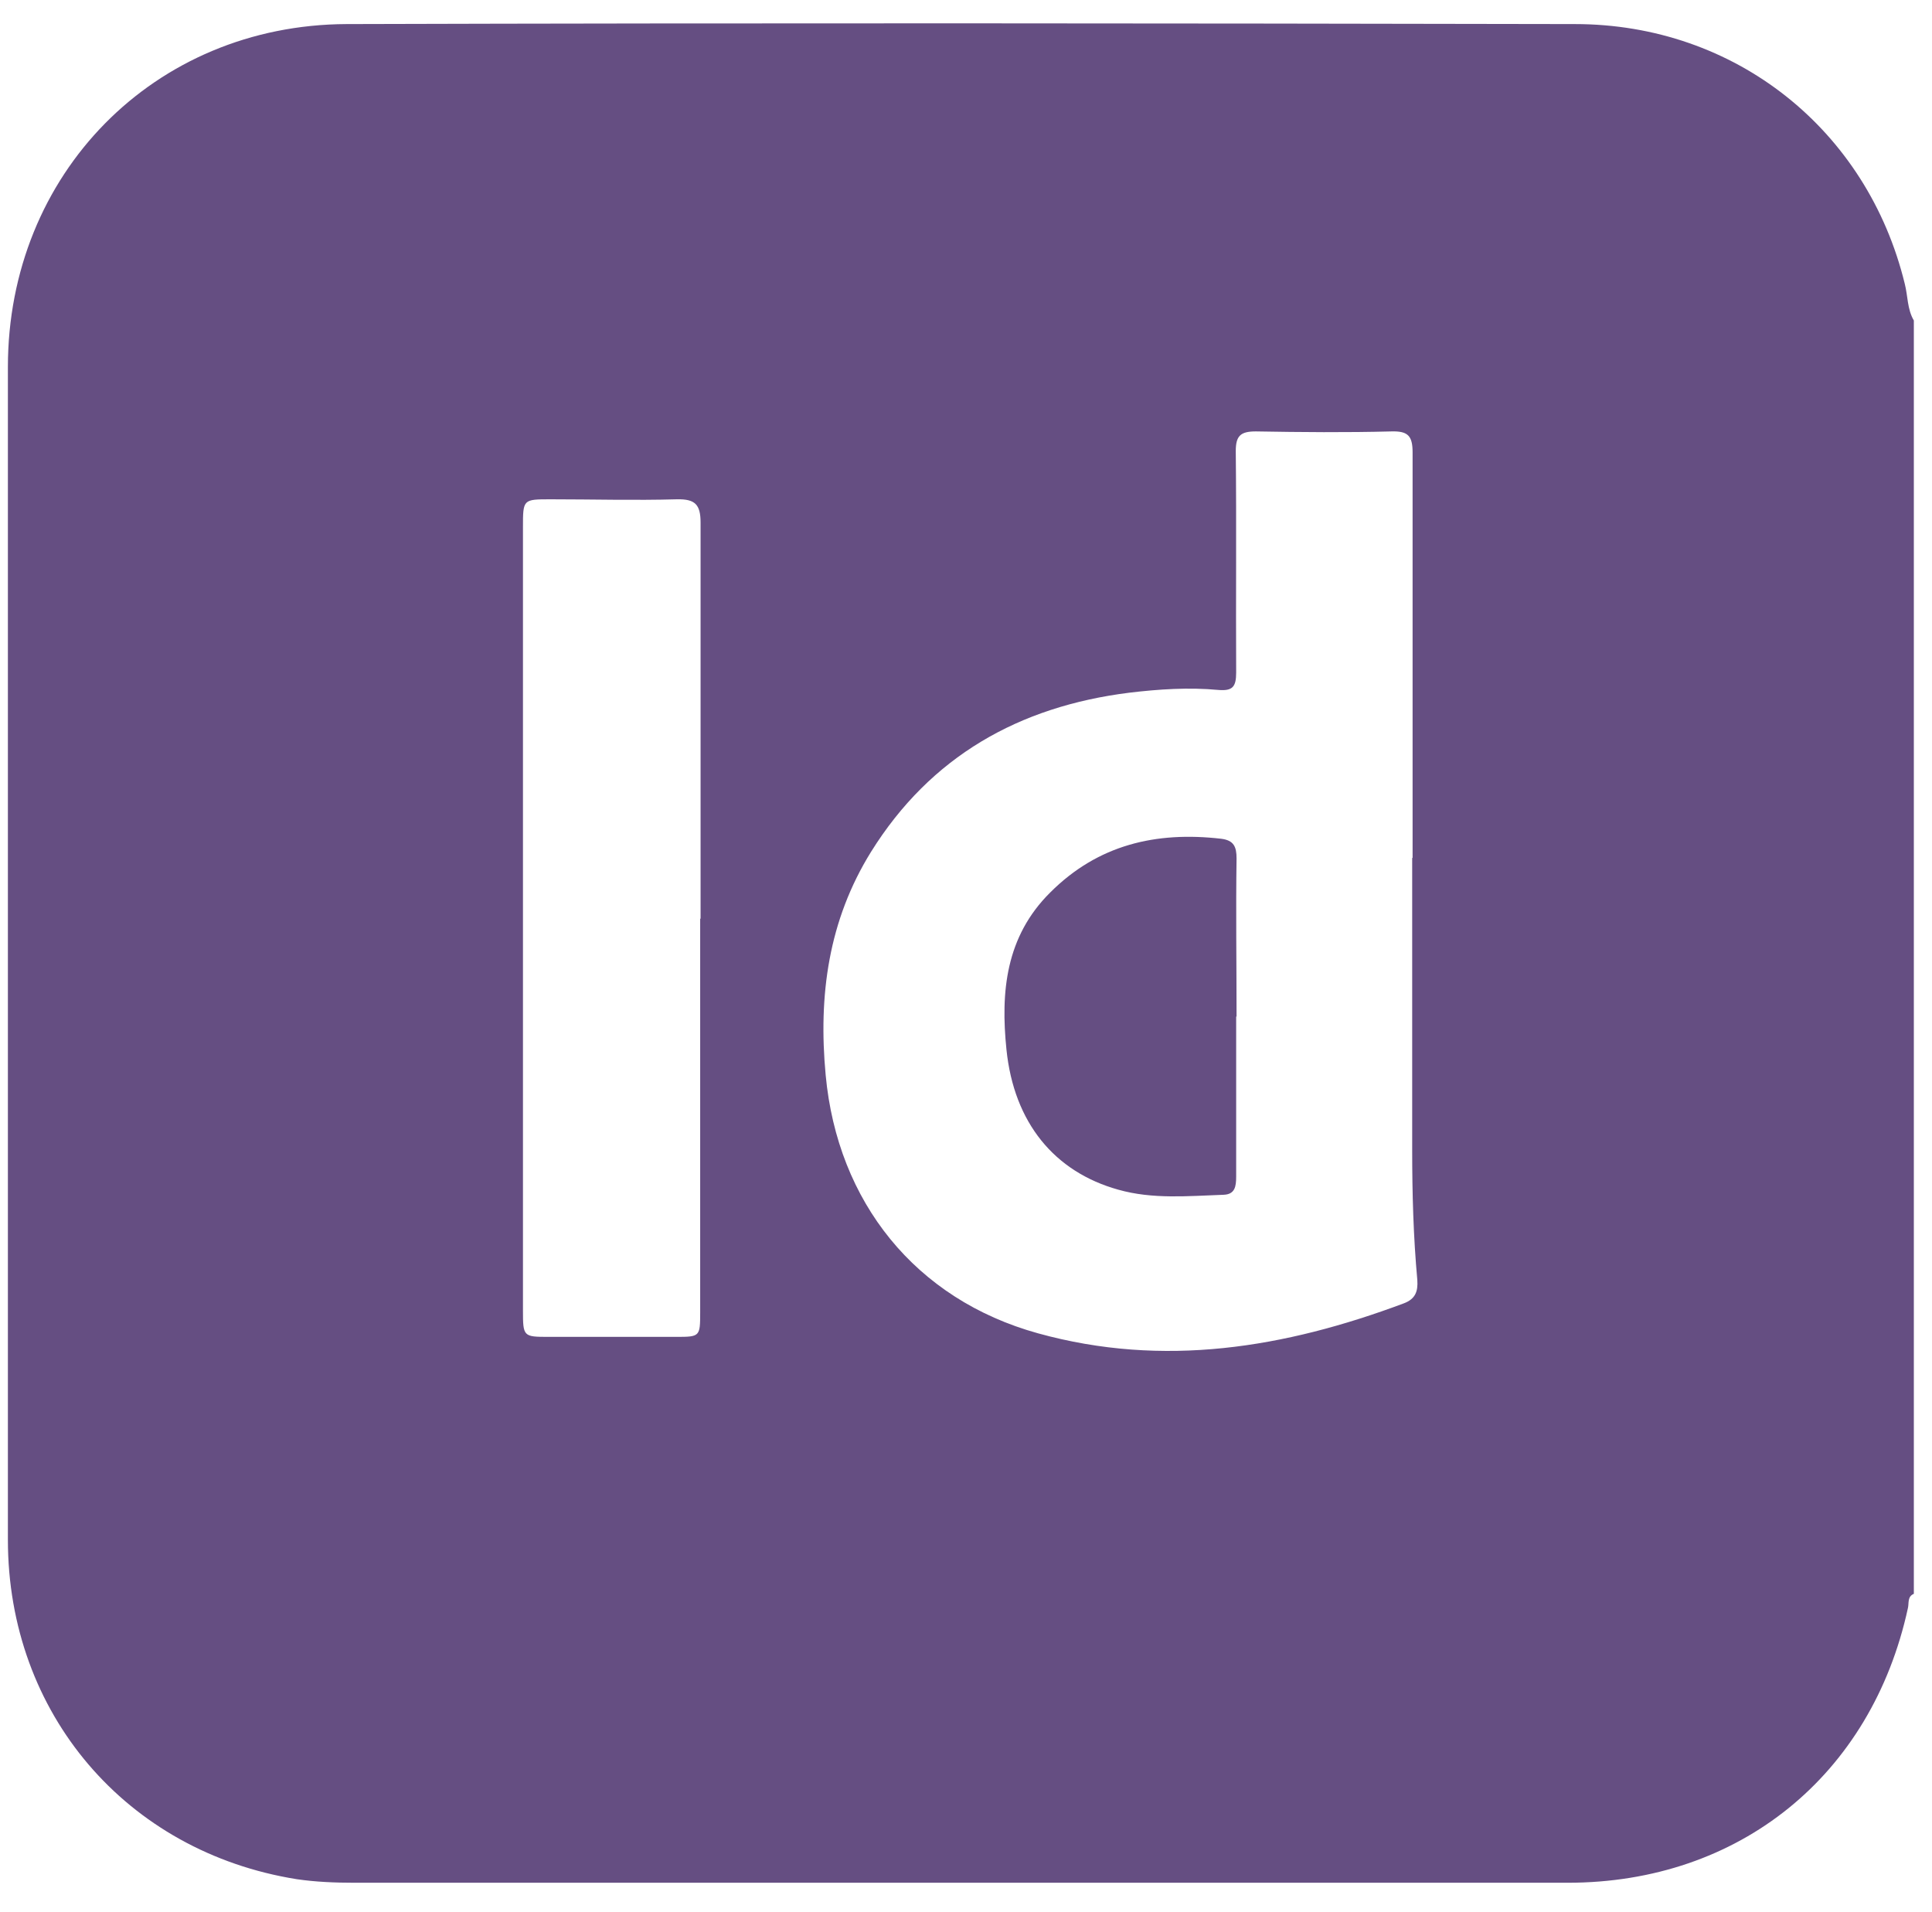 <svg xmlns="http://www.w3.org/2000/svg" id="LOGO" viewBox="0 0 489.5 484.5"><defs><style>      .st0 {        fill: #654e82;      }    </style></defs><g id="logo_indesign"><path class="st0" d="M484.9,81.2v322.6c-1.7.7-1.2,2.4-1.5,3.6-9.2,42.4-42.7,69.6-86.2,69.6-102.5,0-204.9,0-307.4,0-4.9,0-9.8-.2-14.6-.9-43.2-6.9-73.2-42-73.2-86,0-99,0-198,0-297.1,0-48.9,37-86.7,85.8-86.9,103.7-.3,207.4-.2,311.2,0,40.7,0,74.1,26.8,83.6,65.8.8,3.1.6,6.4,2.3,9.3ZM357.9,217.4c0-34.3,0-68.5,0-102.8,0-4.2-1.2-5.4-5.3-5.3-11.5.3-22.9.2-34.4,0-3.9,0-5.1,1.1-5.1,5,.2,18.7,0,37.4.1,56.1,0,3.6-.9,4.7-4.5,4.4-7.5-.7-15.1-.2-22.6.7-27.9,3.5-50.3,16.1-65.4,40.3-10.8,17.4-13.4,36.4-11.5,56.6,3,32.1,22.7,56.8,53.8,65.4,31.8,8.8,62.5,3.7,92.7-7.6,2.9-1.1,3.6-3,3.4-5.9-1-11-1.3-21.9-1.3-33,0-24.7,0-49.3,0-74h0ZM177.5,232.8c0-33.5,0-66.9,0-100.4,0-4.6-1.4-6-6-5.9-10.7.3-21.4,0-32,0-7,0-7,0-7,7.1v165.4c0,11,0,22,0,33,0,6.6.1,6.7,6.4,6.7,10.8,0,21.7,0,32.5,0,5.9,0,6-.1,6-6.1v-99.9h0Z"></path><path class="st0" d="M313.2,257.6c0,13.5,0,27,0,40.5,0,2.5-.3,4.5-3.2,4.6-8.9.3-17.9,1.2-26.7-1.3-16.1-4.5-26.4-16.9-28.3-35.5-1.5-14.6-.2-28.6,11.1-39.8,12.1-12.1,26.8-15.5,43.3-13.6,3.2.4,3.9,2,3.9,5-.2,13.3,0,26.7,0,40h0Z"></path></g></svg>